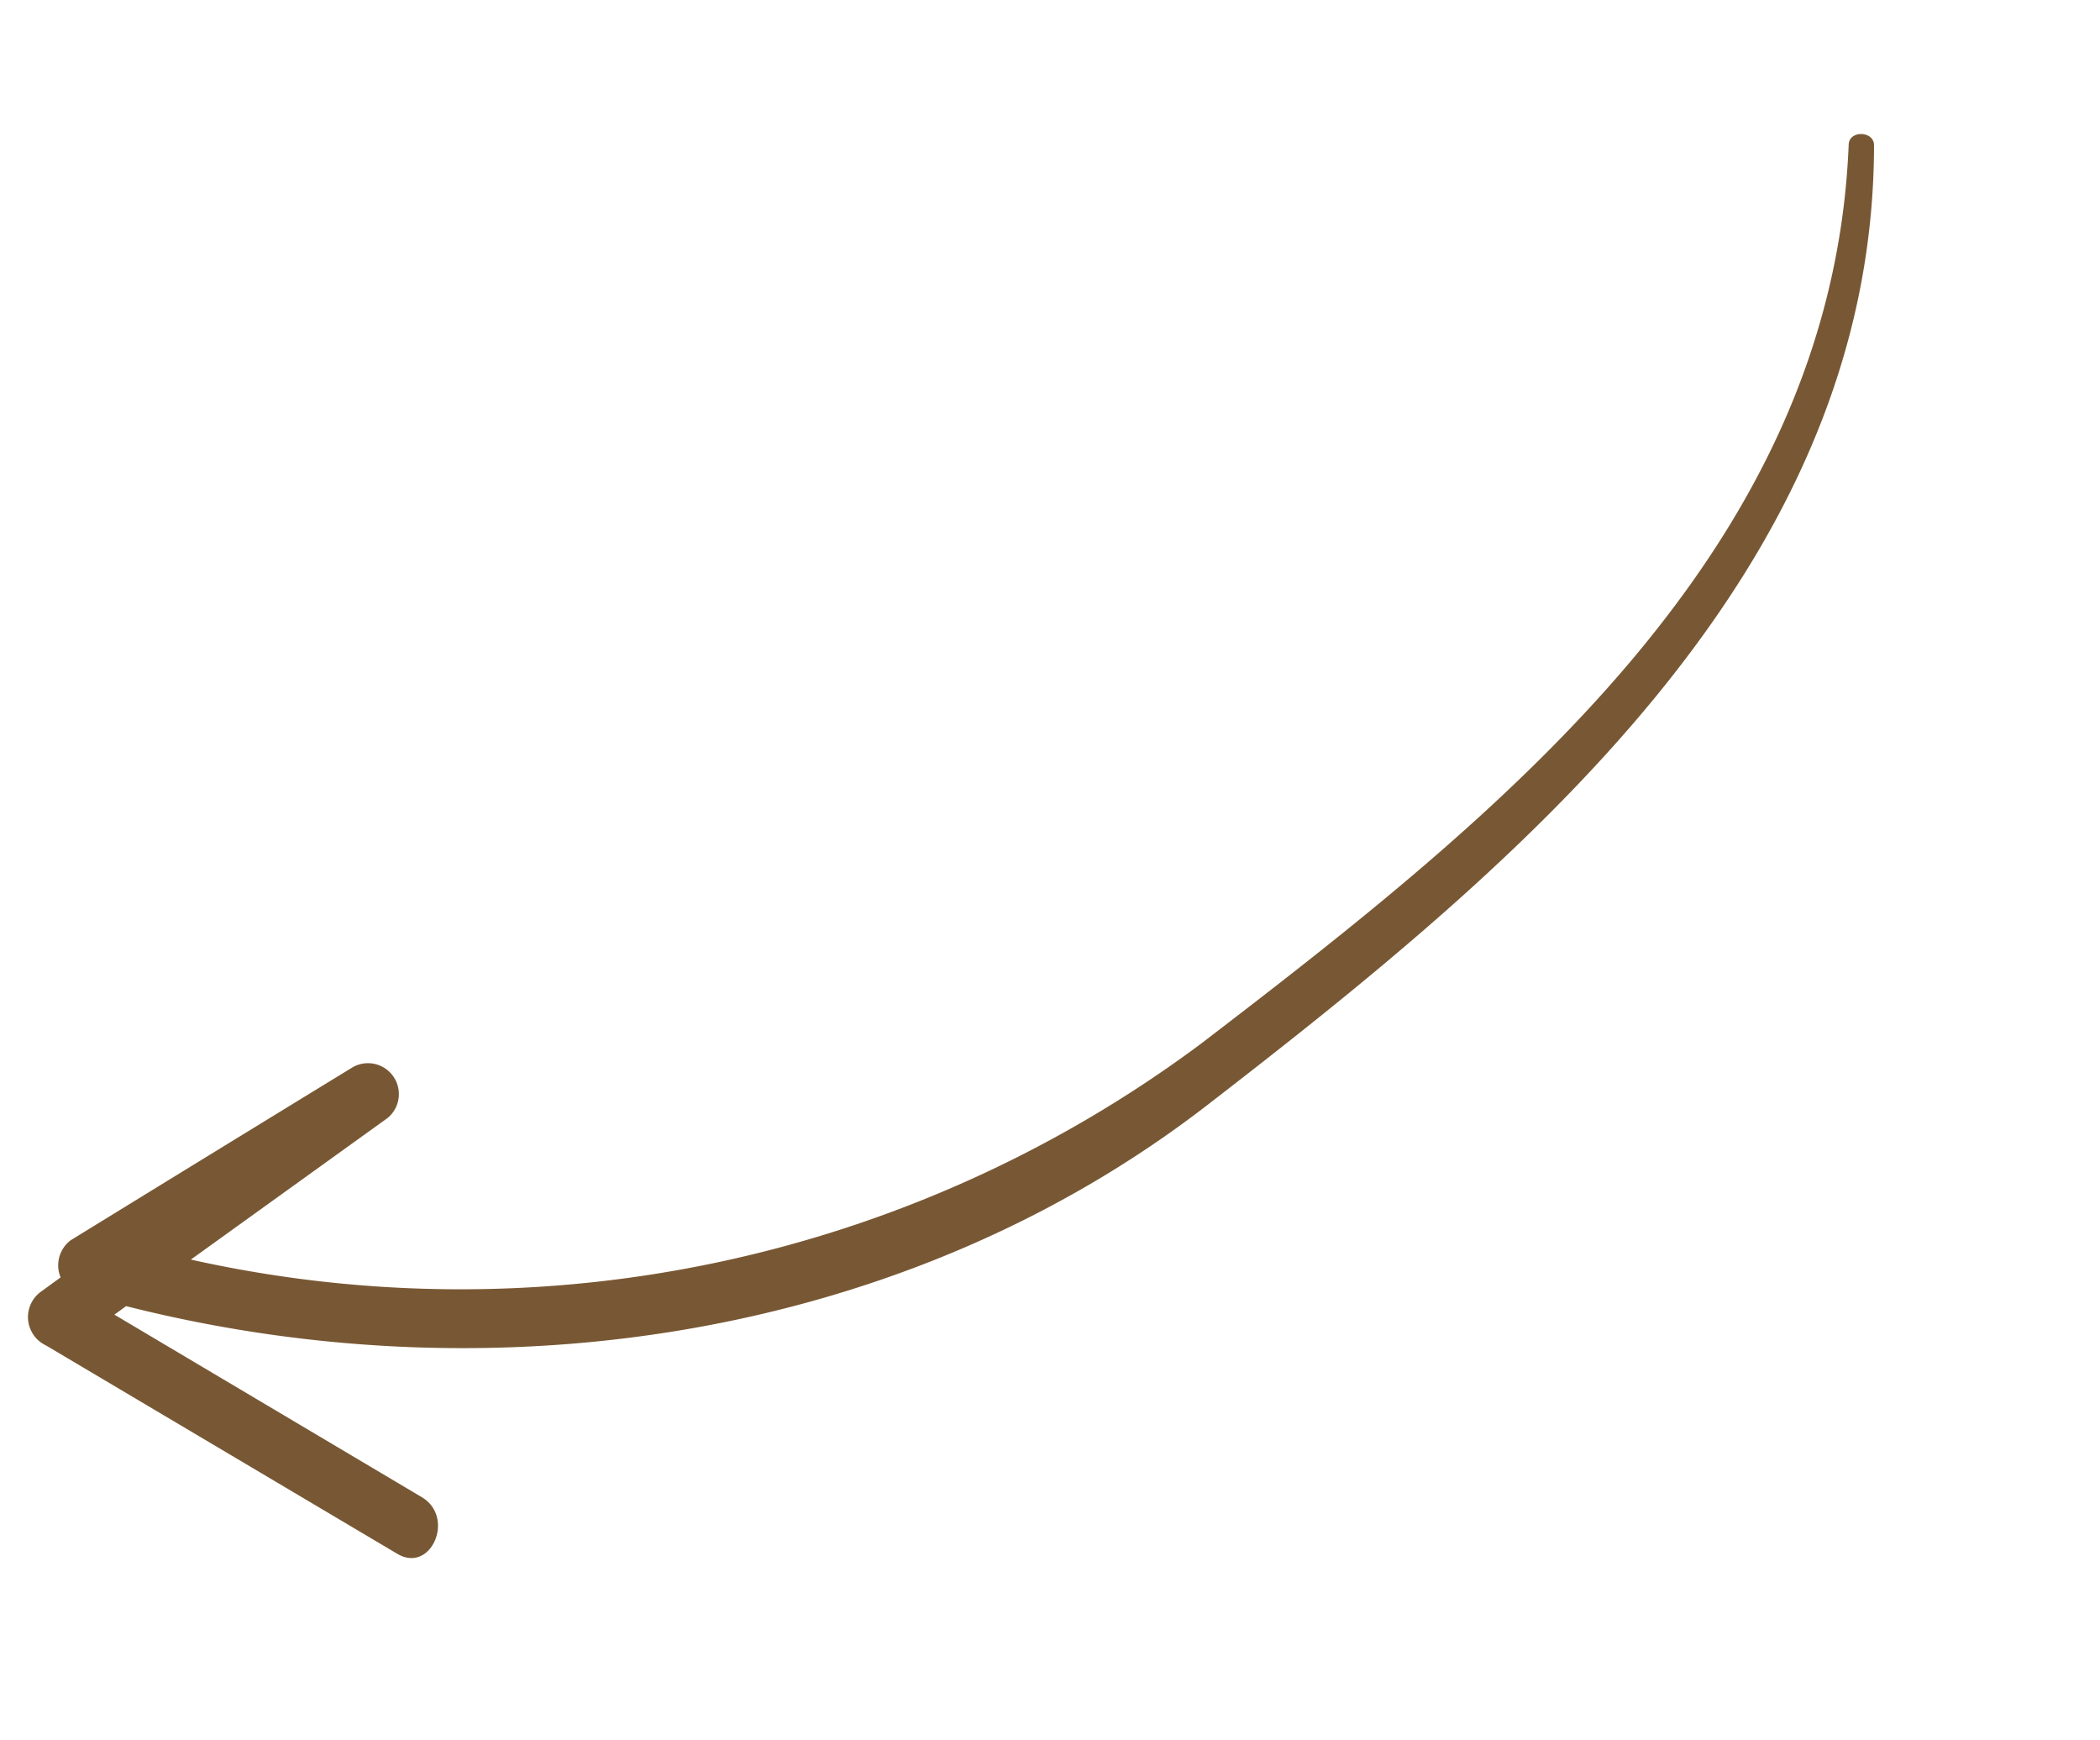 <svg xmlns="http://www.w3.org/2000/svg" width="57.165" height="47.351" viewBox="0 0 57.165 47.351"><path id="Path_11550" data-name="Path 11550" d="M218.661,396.75l-8.937,3.848,0-.395c7.985-6.649,13.184-16.64,12.876-27.027-.316-10.672-1.072-23.191-10.459-30.03-.316-.231-.732.3-.422.546,8.71,6.887,9.172,18.388,9.429,28.649a33.73,33.73,0,0,1-11.413,25.693l.032-6.589a.841.841,0,0,0-1.68,0q-.355,4.461-.7,8.923a.854.854,0,0,0,.656.818c0,.228,0,.456,0,.684a.853.853,0,0,0,1.265.726l10.207-4.4C220.5,397.774,219.644,396.326,218.661,396.75Z" transform="matrix(0.588, 0.809, -0.809, 0.588, 203.88, -369.439)" fill="#785834"></path></svg>